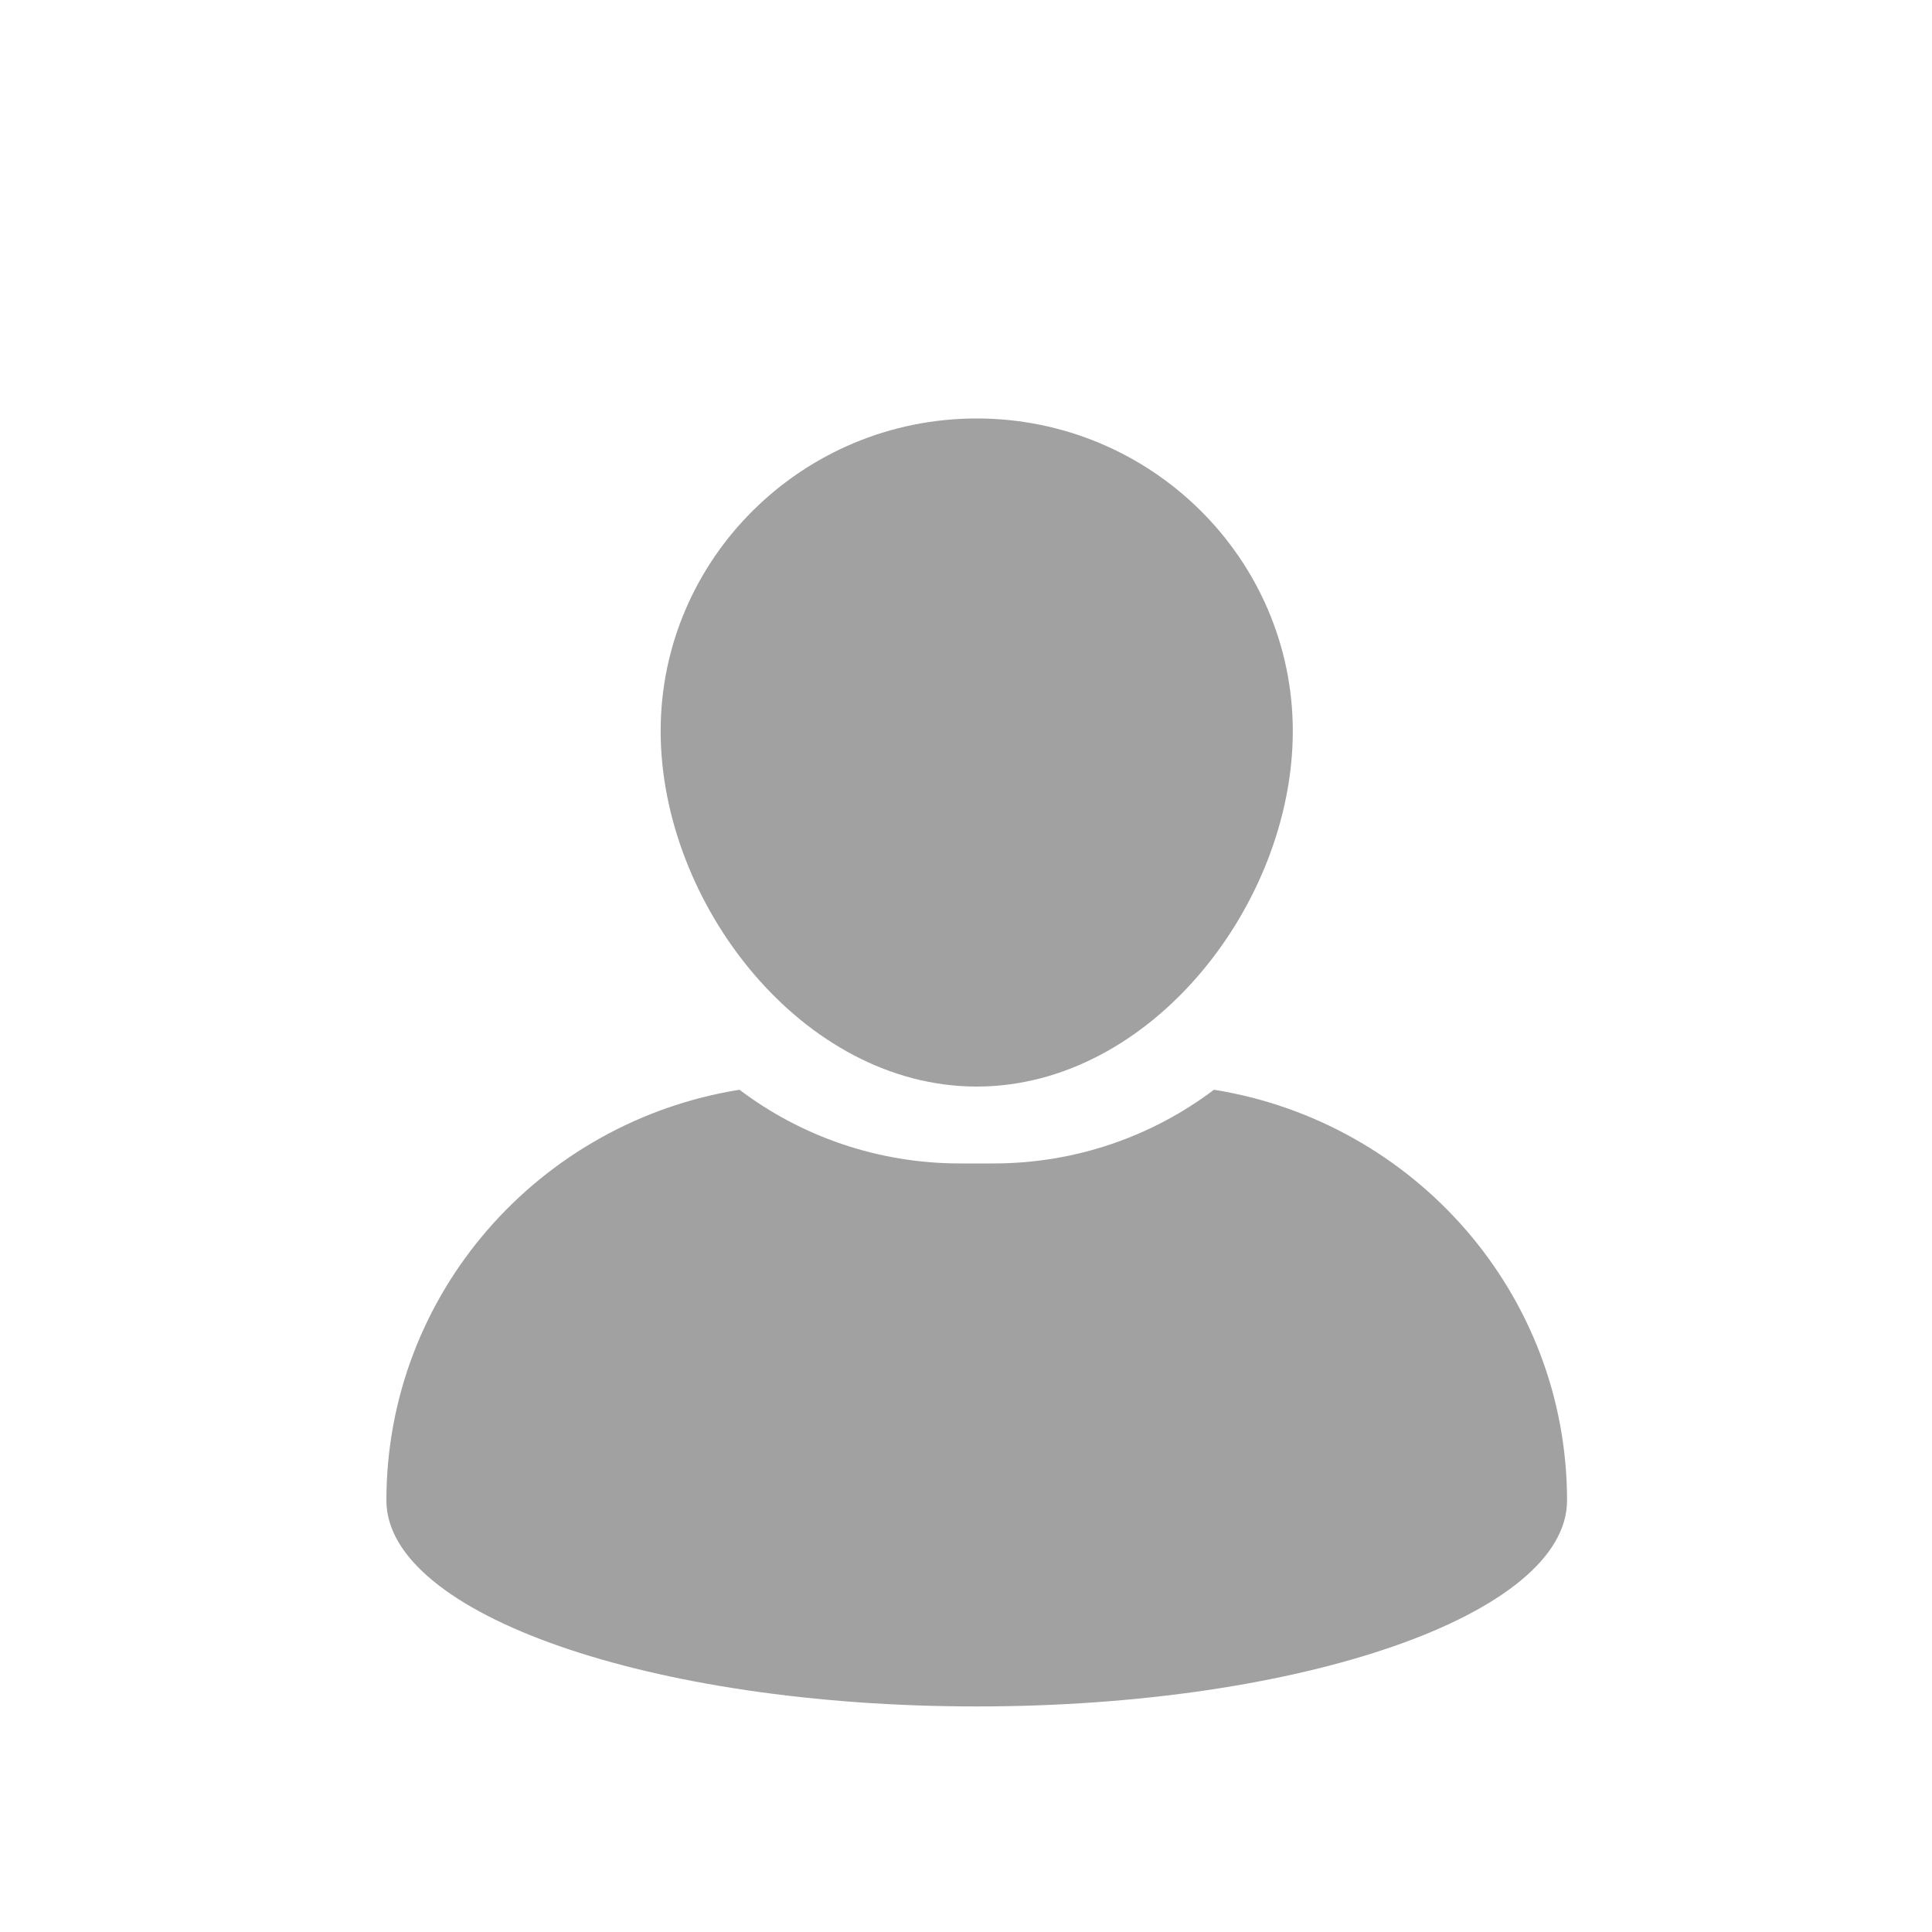 <svg width="20" height="20" viewBox="0 0 20 20" fill="none" xmlns="http://www.w3.org/2000/svg">
<rect width="20" height="20" fill="black" fill-opacity="0"/>
<rect width="12.222" height="13.334" fill="black" fill-opacity="0" transform="translate(4 4.332)"/>
<rect width="12.222" height="13.334" fill="black" fill-opacity="0" transform="translate(4 4.332)"/>
<path d="M10.111 11.248C11.915 11.248 13.383 9.354 13.383 7.569C13.383 5.784 11.915 4.332 10.111 4.332C8.307 4.332 6.839 5.784 6.839 7.569C6.84 9.354 8.307 11.248 10.111 11.248Z" fill="#A1A1A1"/>
<path d="M12.567 11.281C11.932 11.76 11.141 12.044 10.283 12.044H9.939C9.081 12.044 8.289 11.76 7.655 11.281C5.582 11.613 4 13.39 4 15.533C4 16.71 6.736 17.665 10.111 17.665C13.486 17.665 16.222 16.71 16.222 15.533C16.222 13.39 14.639 11.613 12.567 11.281Z" fill="#A1A1A1"/>
</svg>
